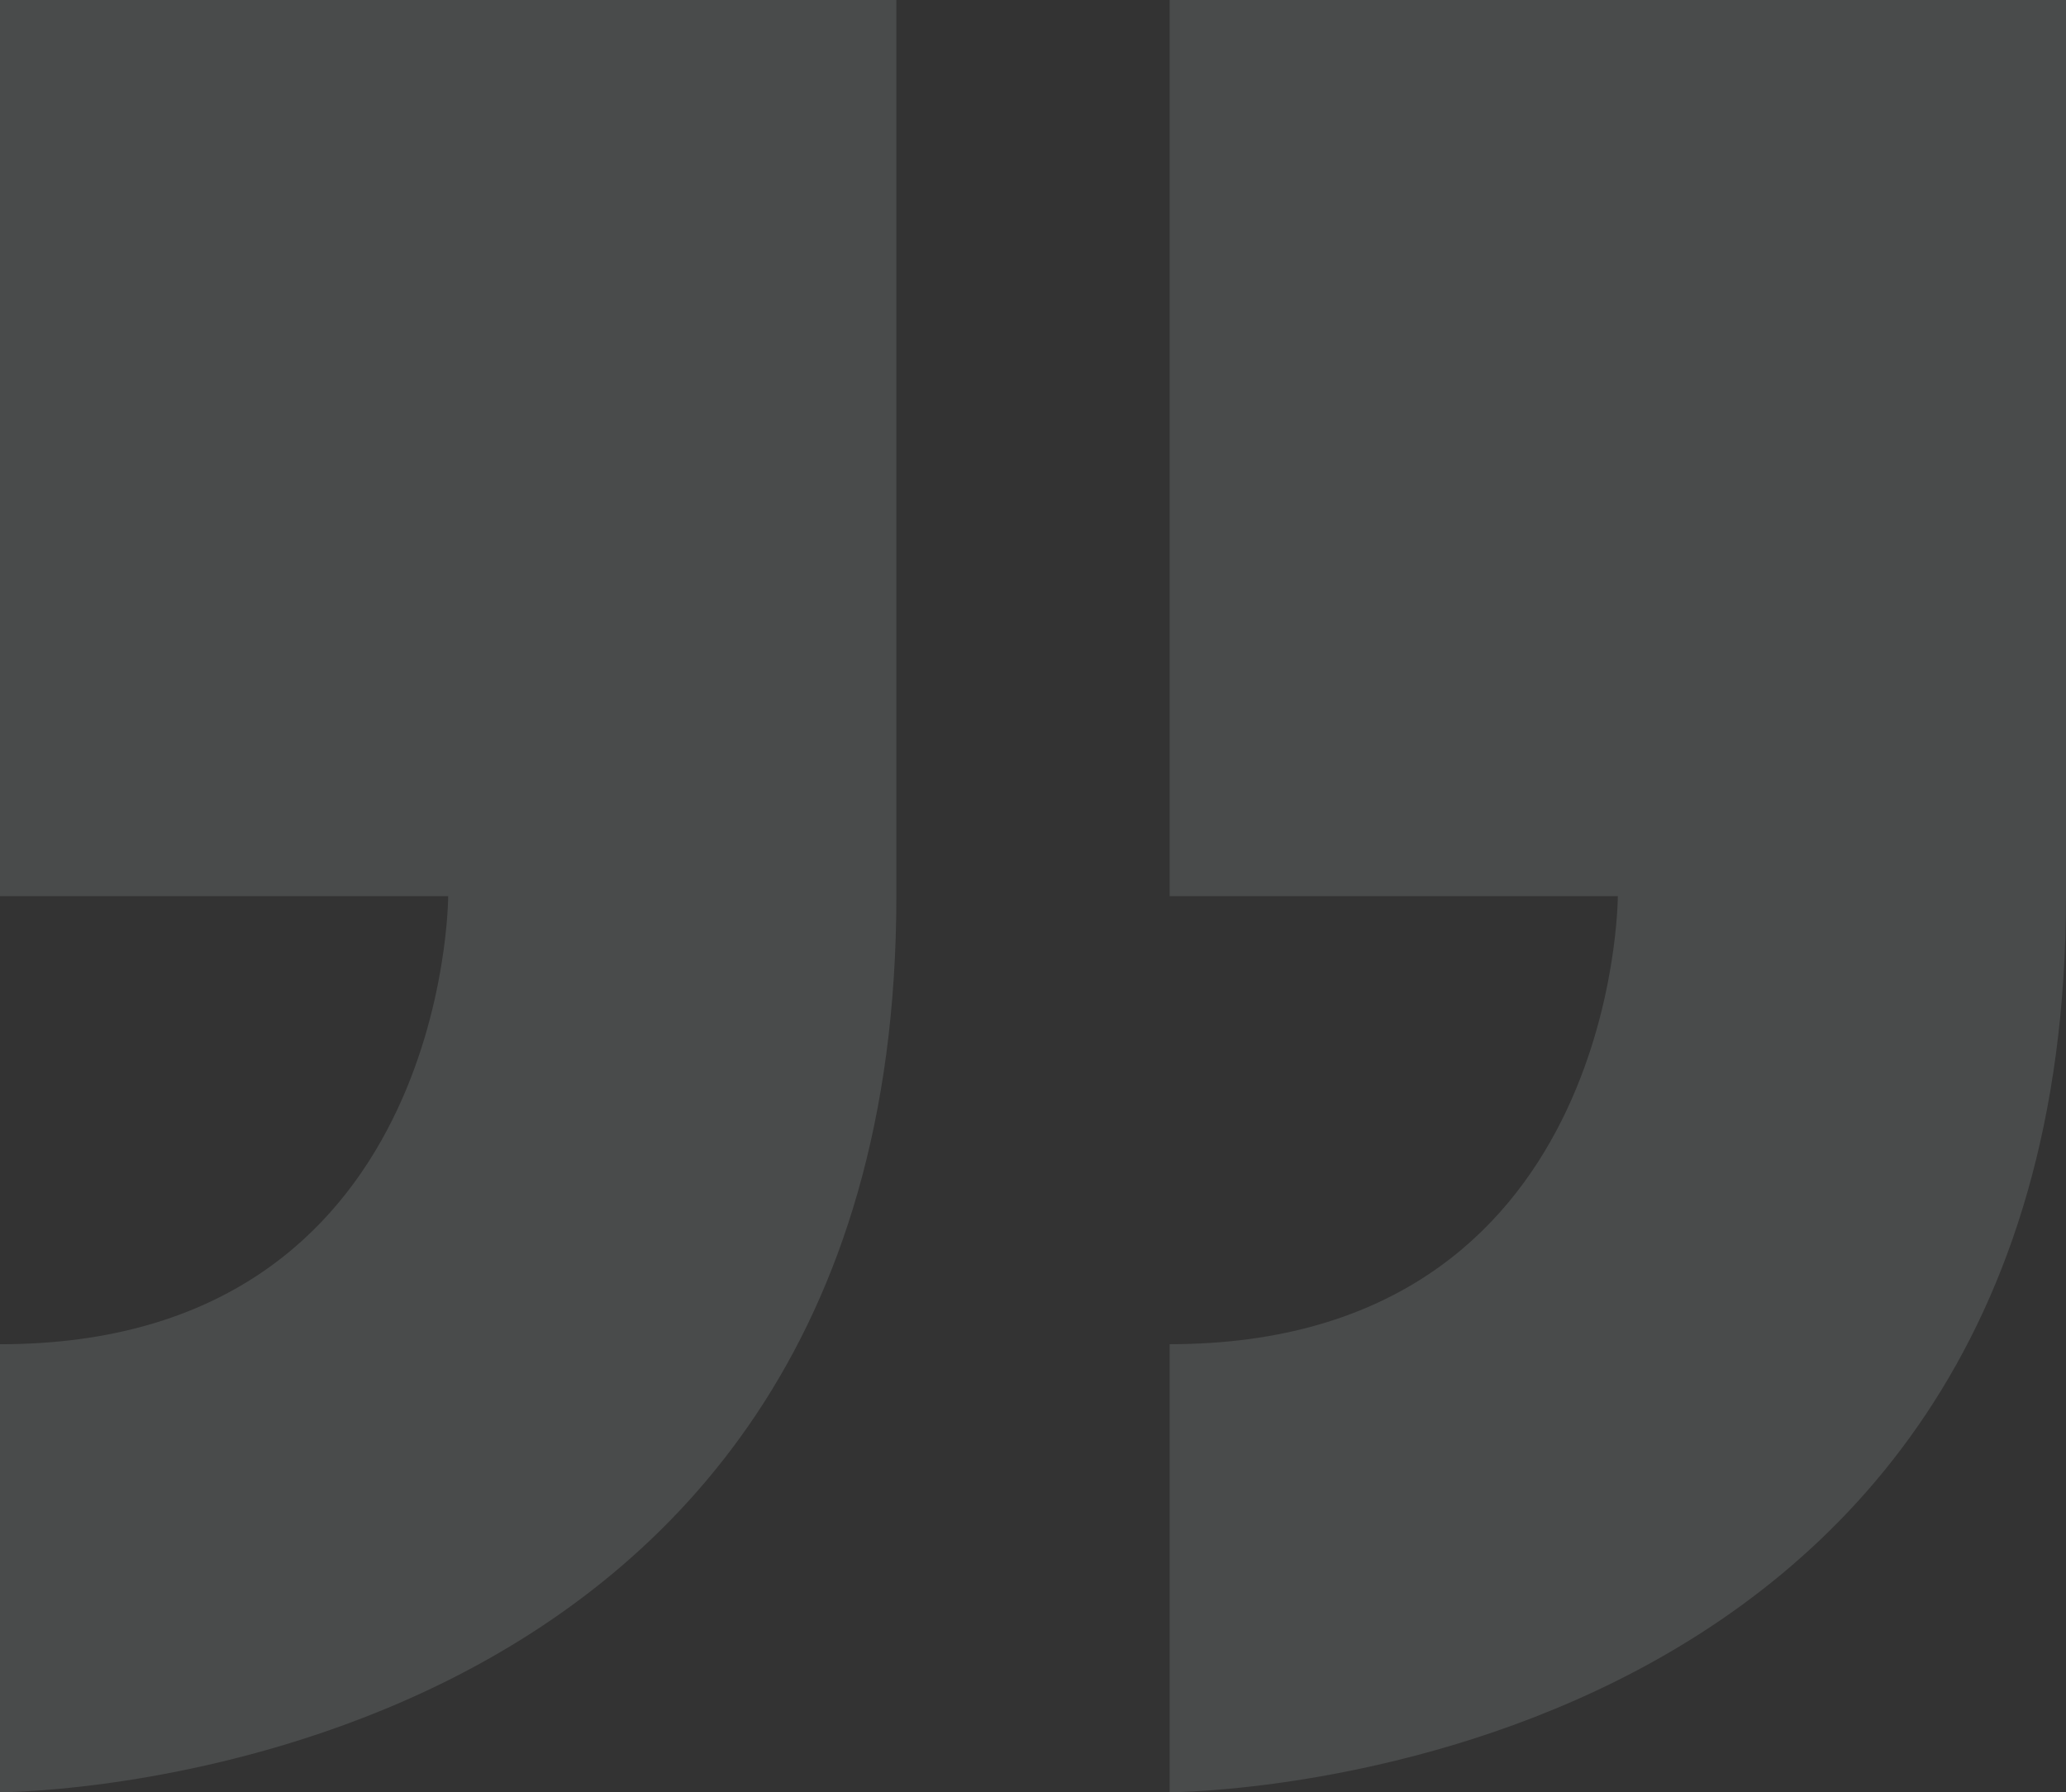 <svg xmlns="http://www.w3.org/2000/svg" width="153.505" height="133.204" viewBox="0 0 153.505 133.204">
  <rect x="0" y="0" width="153.505" height="133.204" fill="#333333" stroke="none"/>
  <path id="Icon_metro-quote" data-name="Icon metro-quote" d="M161.86,76.242V9.64h-66.6v66.6h33.3s0,33.3-33.3,33.3v33.3s66.6,0,66.6-66.6ZM8.355,109.543v33.3s66.6,0,66.6-66.6V9.64H8.355v66.6h33.3S41.656,109.543,8.355,109.543Z" transform="translate(-8.355 -9.64)" fill="#e9f5fd" opacity="0.122"/>
</svg>
